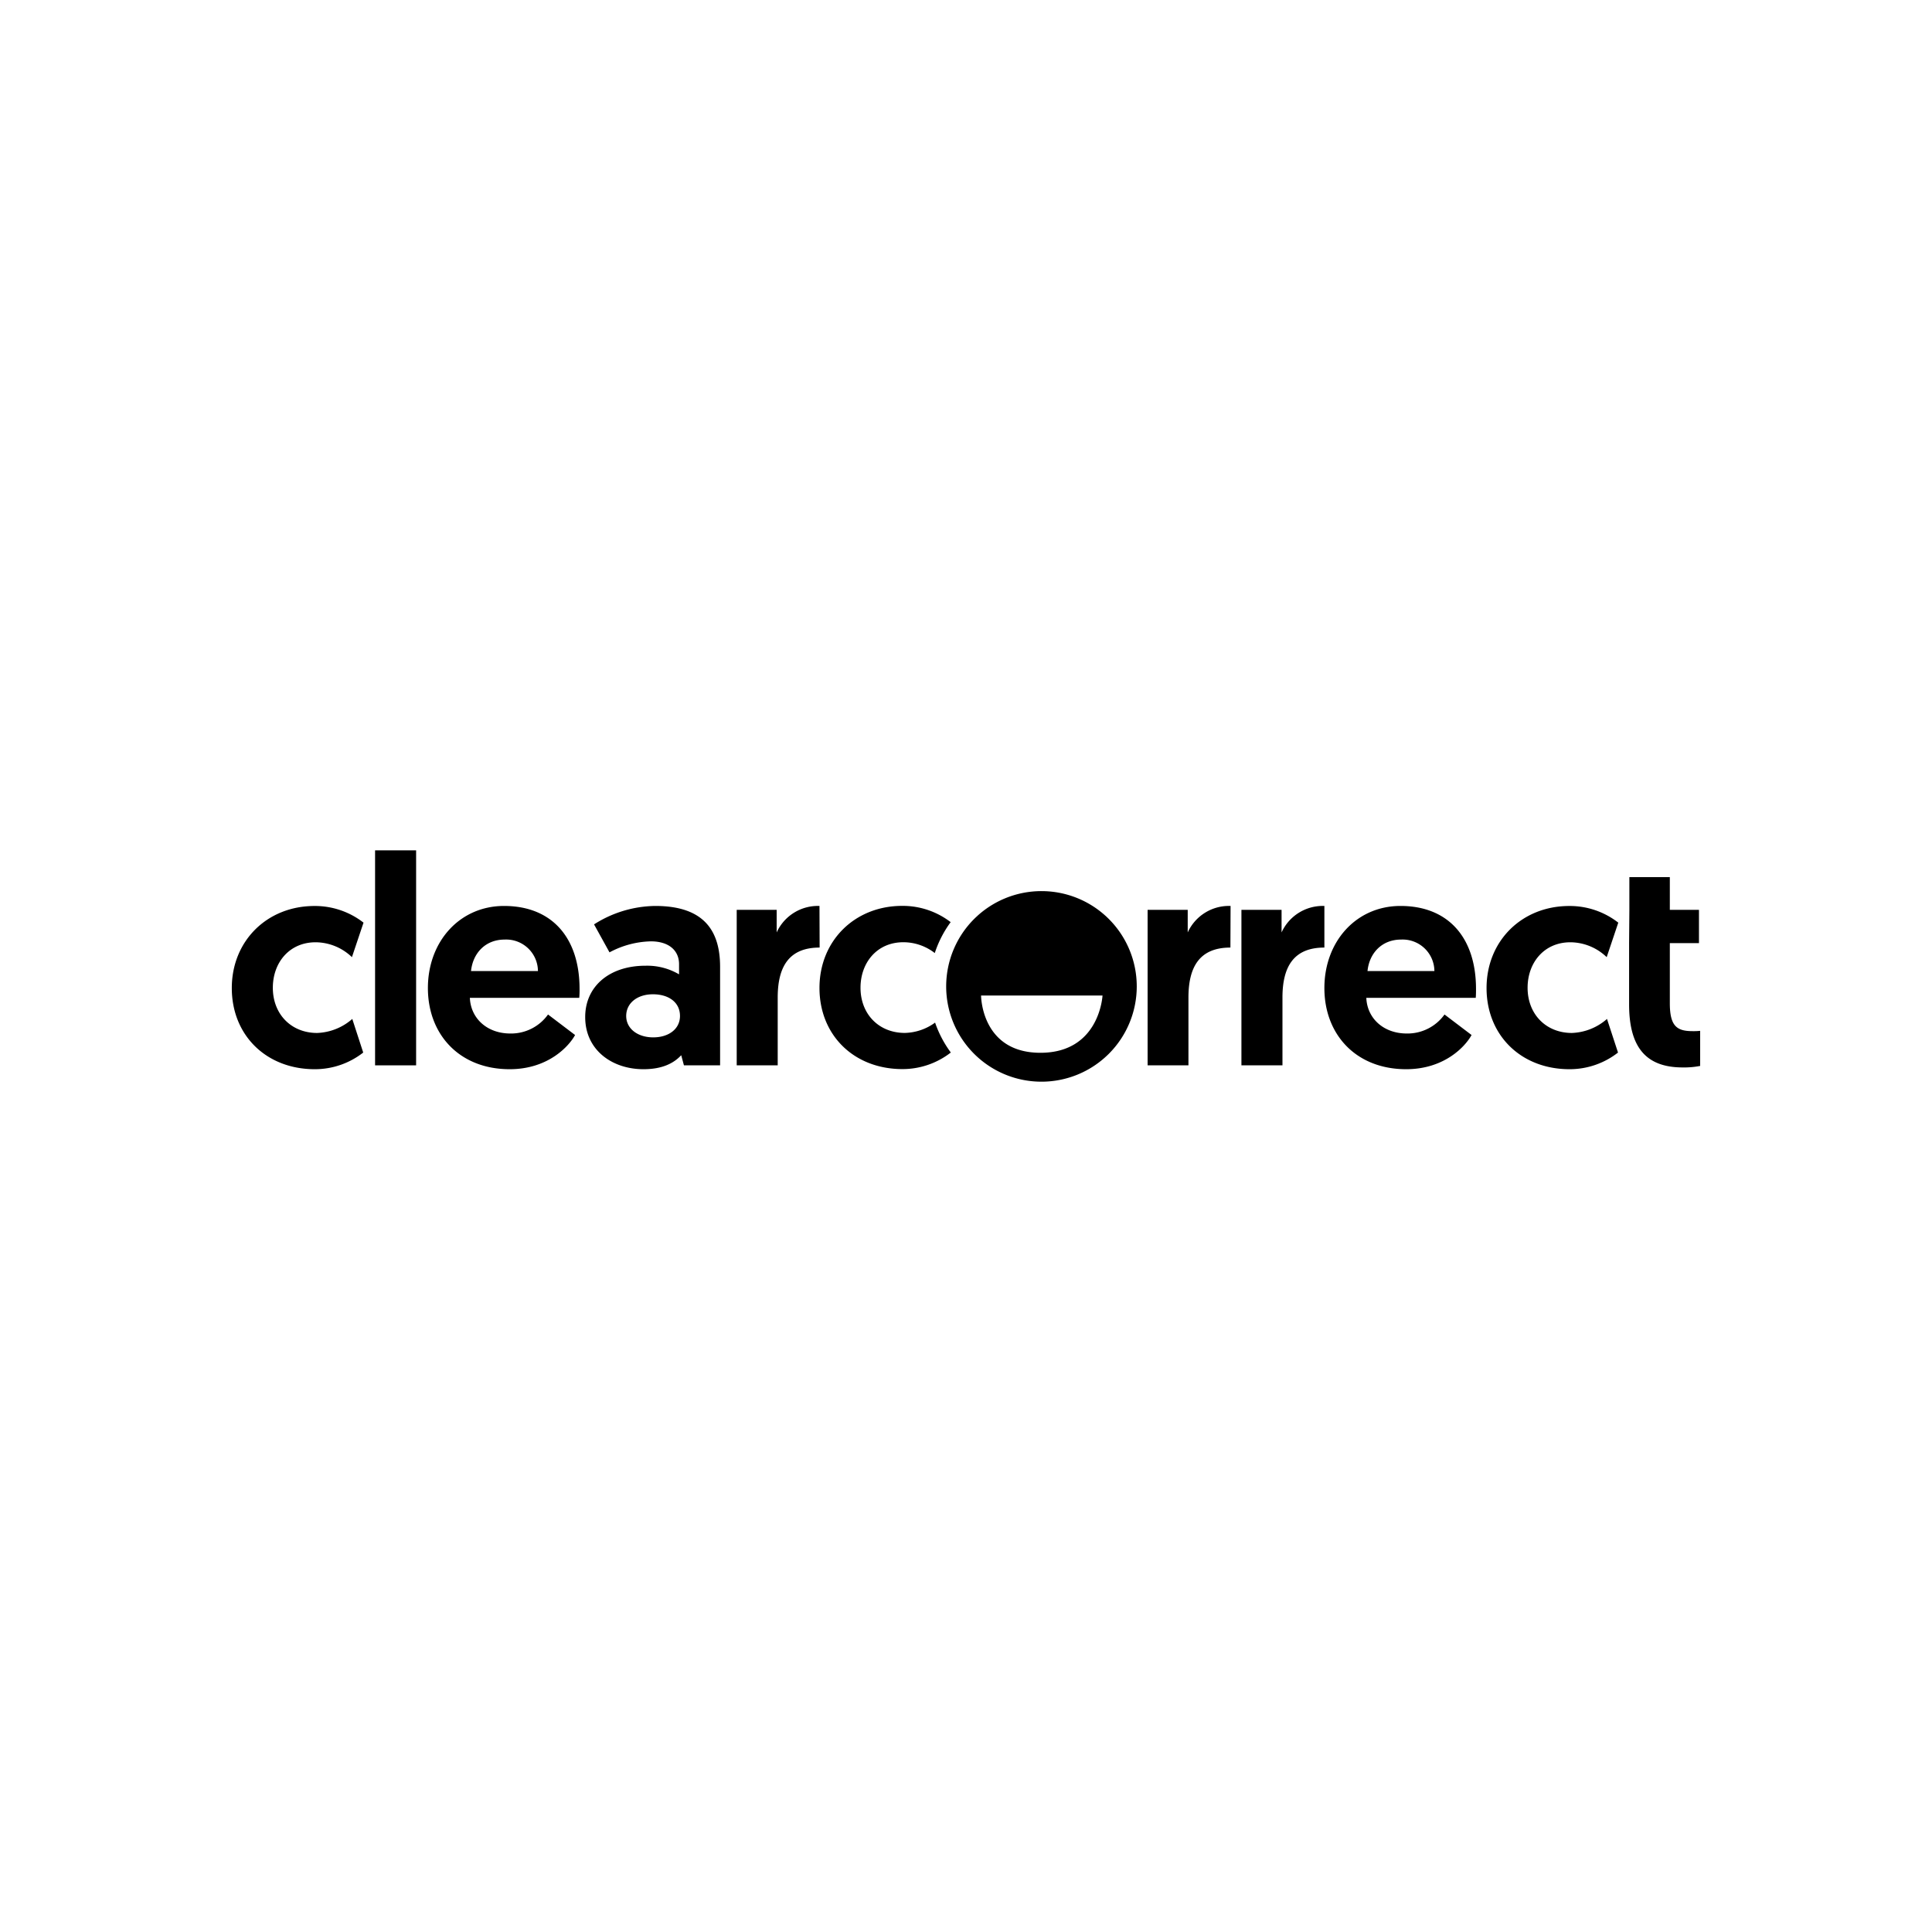 <svg id="Layer_1" data-name="Layer 1" xmlns="http://www.w3.org/2000/svg" viewBox="0 0 500 500"><path d="M91.17,263.7,94,272.4a20.29,20.29,0,0,1-12.54,4.31c-12.54,0-21.47-8.77-21.47-21s9.16-21.24,21.39-21.24a20.45,20.45,0,0,1,12.7,4.31l-3,8.93a13.68,13.68,0,0,0-9.39-3.85c-6.85,0-11.08,5.31-11.08,11.77,0,6.85,4.77,11.7,11.46,11.7A14.58,14.58,0,0,0,91.17,263.7Z"/><path d="M97.07,220.07h10.62v55.64H97.07Z"/><path d="M130.45,234.46c12.46,0,19.54,8.31,19.54,21.47a22.29,22.29,0,0,1-.08,2.31H121.6c.23,5.39,4.54,9.23,10.46,9.23a11.74,11.74,0,0,0,9.77-4.92l7,5.31c-1.54,2.85-6.93,8.85-16.93,8.85-12.93,0-21.16-8.93-21.16-21S119,234.46,130.45,234.46Zm8.77,16.85a8.22,8.22,0,0,0-8.62-8.15c-5,0-8.23,3.54-8.7,8.15Z"/><path d="M167.05,249.93a16.28,16.28,0,0,1,8.69,2.23v-2.62c0-3.54-2.61-5.92-7.31-5.92a23.67,23.67,0,0,0-10.69,2.85l-4-7.24a30,30,0,0,1,15.85-4.77c12.93,0,16.77,6.77,16.77,15.78v25.47H177l-.7-2.62c-2.07,2.23-5.15,3.62-9.77,3.62-8.16,0-15.08-5-15.08-13.47C151.43,255.32,157.66,249.93,167.05,249.93Zm2,18.54c4,0,6.93-2.15,6.93-5.54,0-3.54-2.93-5.61-7-5.61s-6.92,2.3-6.92,5.61S165.05,268.47,169.05,268.47Z"/><path d="M212.12,245.23c-7.92,0-10.85,4.93-10.85,12.93v17.55H190.66V235.46H201v5.85a11.72,11.72,0,0,1,11.08-6.85Z"/><path d="M318.43,245.23c-7.93,0-10.86,4.93-10.86,12.93v17.55H297V235.46h10.38v5.85a11.72,11.72,0,0,1,11.09-6.85Z"/><path d="M342.75,245.23c-7.93,0-10.85,4.93-10.85,12.93v17.55H321.28V235.46h10.39v5.85a11.71,11.71,0,0,1,11.08-6.85Z"/><path d="M362.45,234.46c12.46,0,19.54,8.31,19.54,21.47,0,.77,0,1.54-.07,2.31H353.6c.23,5.39,4.54,9.23,10.46,9.23a11.78,11.78,0,0,0,9.78-4.92l7,5.31c-1.54,2.85-6.93,8.85-16.93,8.85-12.93,0-21.16-8.93-21.16-21S351,234.46,362.45,234.46Zm8.77,16.85a8.22,8.22,0,0,0-8.62-8.15c-5,0-8.23,3.54-8.69,8.15Z"/><path d="M415.89,263.7l2.85,8.7a20.32,20.32,0,0,1-12.55,4.31c-12.54,0-21.47-8.77-21.47-21s9.16-21.24,21.4-21.24a20.42,20.42,0,0,1,12.69,4.31l-3,8.93a13.68,13.68,0,0,0-9.39-3.85c-6.84,0-11.08,5.31-11.08,11.77,0,6.85,4.77,11.7,11.47,11.7A14.55,14.55,0,0,0,415.89,263.7Z"/><path d="M421.68,227h10.47v8.46h7.54v8.62h-7.54v15.54c0,6,1.85,7.24,5.93,7.24a16.75,16.75,0,0,0,1.92-.08v9.08a21.42,21.42,0,0,1-4.54.39c-9.62,0-13.85-5.39-13.85-16.32V244.08l.07-8.62Z"/><path d="M242,264.65a13.79,13.79,0,0,1-7.83,2.67c-6.7,0-11.47-4.85-11.47-11.7,0-6.46,4.24-11.77,11.09-11.77a13.27,13.27,0,0,1,8.13,2.8,28.35,28.35,0,0,1,4.11-8,20.36,20.36,0,0,0-12.55-4.21c-12.24,0-21.4,9-21.4,21.24s8.93,21,21.47,21a20.34,20.34,0,0,0,12.52-4.29A28.66,28.66,0,0,1,242,264.65Z"/><path d="M269.54,230.62a24.66,24.66,0,1,0,24.65,24.66A24.65,24.65,0,0,0,269.54,230.62Zm-.28,41.84c-15.36,0-15.36-14.82-15.36-14.82h31.43S284.61,272.46,269.26,272.46Z"/></svg>